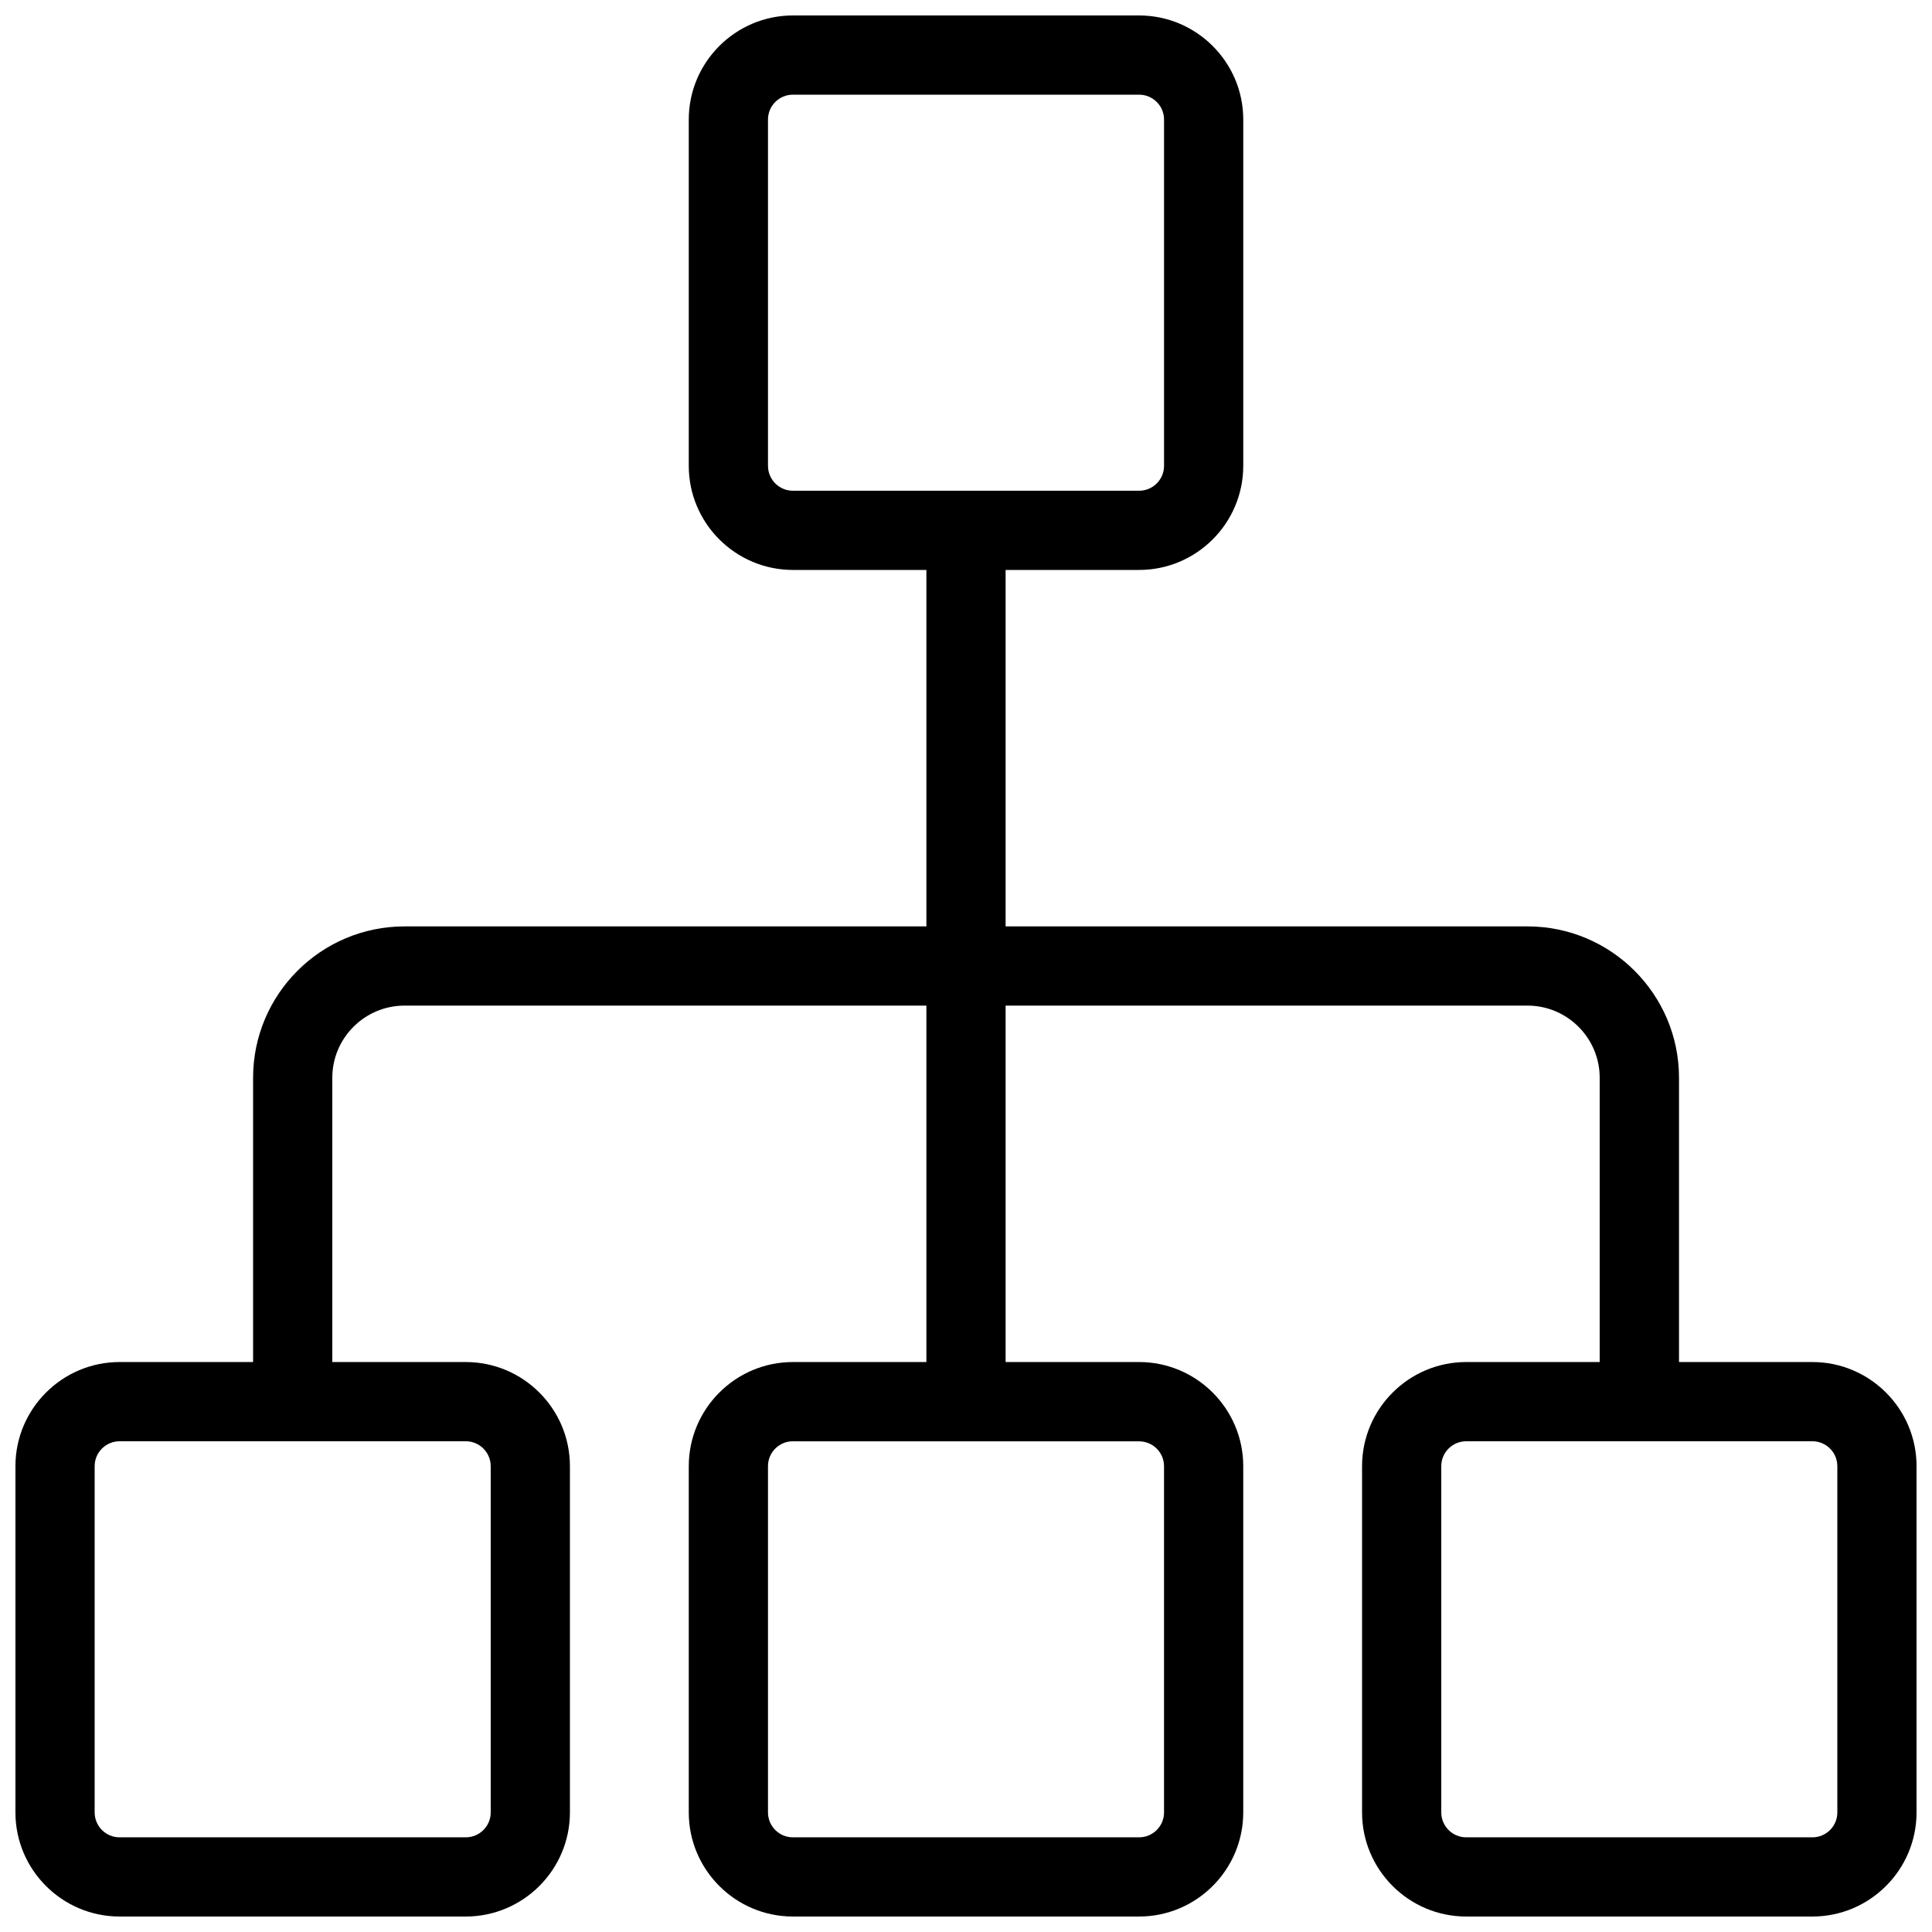 <?xml version="1.0" encoding="UTF-8"?>
<!-- Uploaded to: ICON Repo, www.iconrepo.com, Generator: ICON Repo Mixer Tools -->
<svg width="800px" height="800px" version="1.1" viewBox="144 144 512 512" xmlns="http://www.w3.org/2000/svg">
 <defs>
  <clipPath id="d">
   <path d="m326 148.09h148v147.91h-148z"/>
  </clipPath>
  <clipPath id="c">
   <path d="m326 504h148v147.9h-148z"/>
  </clipPath>
  <clipPath id="b">
   <path d="m504 504h147.9v147.9h-147.9z"/>
  </clipPath>
  <clipPath id="a">
   <path d="m148.09 504h147.91v147.9h-147.91z"/>
  </clipPath>
 </defs>
 <g clip-path="url(#d)">
  <path d="m445.87 295.04h-91.734c-15.223 0-27.605-12.387-27.605-27.586v-91.777c0-15.195 12.383-27.582 27.602-27.582h91.734c15.223 0 27.609 12.387 27.609 27.582v91.758c0 15.219-12.387 27.605-27.605 27.605zm-91.738-125.95c-3.652 0-6.609 2.961-6.609 6.59v91.758c0 3.652 2.957 6.613 6.609 6.613h91.734c3.656 0 6.617-2.961 6.617-6.594v-91.777c0-3.629-2.961-6.59-6.613-6.59z"/>
 </g>
 <g clip-path="url(#c)">
  <path d="m445.87 651.9h-91.734c-15.223 0-27.605-12.383-27.605-27.582v-91.758c0-15.219 12.383-27.605 27.602-27.605h91.734c15.219 0 27.605 12.387 27.605 27.582v91.758c0.004 15.223-12.383 27.605-27.602 27.605zm-91.738-125.95c-3.652 0-6.609 2.961-6.609 6.594v91.758c0 3.652 2.957 6.609 6.609 6.609h91.734c3.652 0 6.613-2.961 6.613-6.59v-91.758c0-3.652-2.961-6.59-6.613-6.59h-91.734z"/>
 </g>
 <g clip-path="url(#b)">
  <path d="m624.3 651.9h-91.734c-15.219 0-27.605-12.383-27.605-27.582v-91.758c0-15.219 12.387-27.605 27.605-27.605h91.734c15.223 0 27.605 12.387 27.605 27.586v91.758c0 15.219-12.383 27.602-27.605 27.602zm-91.734-125.95c-3.652 0-6.613 2.961-6.613 6.594v91.758c0 3.652 2.961 6.609 6.613 6.609h91.734c3.656 0 6.613-2.957 6.613-6.59v-91.758c0-3.652-2.957-6.613-6.613-6.613z"/>
 </g>
 <g clip-path="url(#a)">
  <path d="m267.43 651.9h-91.734c-15.219 0-27.605-12.383-27.605-27.582v-91.758c0-15.219 12.387-27.605 27.605-27.605h91.734c15.219 0 27.605 12.387 27.605 27.586v91.758c0 15.219-12.387 27.602-27.605 27.602zm-91.734-125.95c-3.652 0-6.613 2.961-6.613 6.594v91.758c0 3.652 2.961 6.609 6.613 6.609h91.734c3.652 0 6.613-2.957 6.613-6.59v-91.758c0-3.652-2.961-6.613-6.613-6.613z"/>
 </g>
 <path d="m578.43 525.95c-5.793 0-10.496-4.703-10.496-10.496v-85.836c0-10.539-8.586-19.125-19.145-19.125l-297.58 0.004c-10.559 0-19.145 8.586-19.145 19.121v85.836c0 5.797-4.703 10.496-10.496 10.496-5.793 0-10.496-4.699-10.496-10.496v-85.836c0-22.125 17.988-40.113 40.137-40.113h297.61c22.125 0 40.137 17.988 40.137 40.117v85.832c-0.023 5.797-4.723 10.496-10.52 10.496z"/>
 <path d="m400 525.95c-5.793 0-10.496-4.703-10.496-10.496v-230.91c0-5.789 4.699-10.492 10.496-10.492 5.793 0 10.496 4.703 10.496 10.496v230.91c0 5.793-4.703 10.492-10.496 10.492z"/>
</svg>